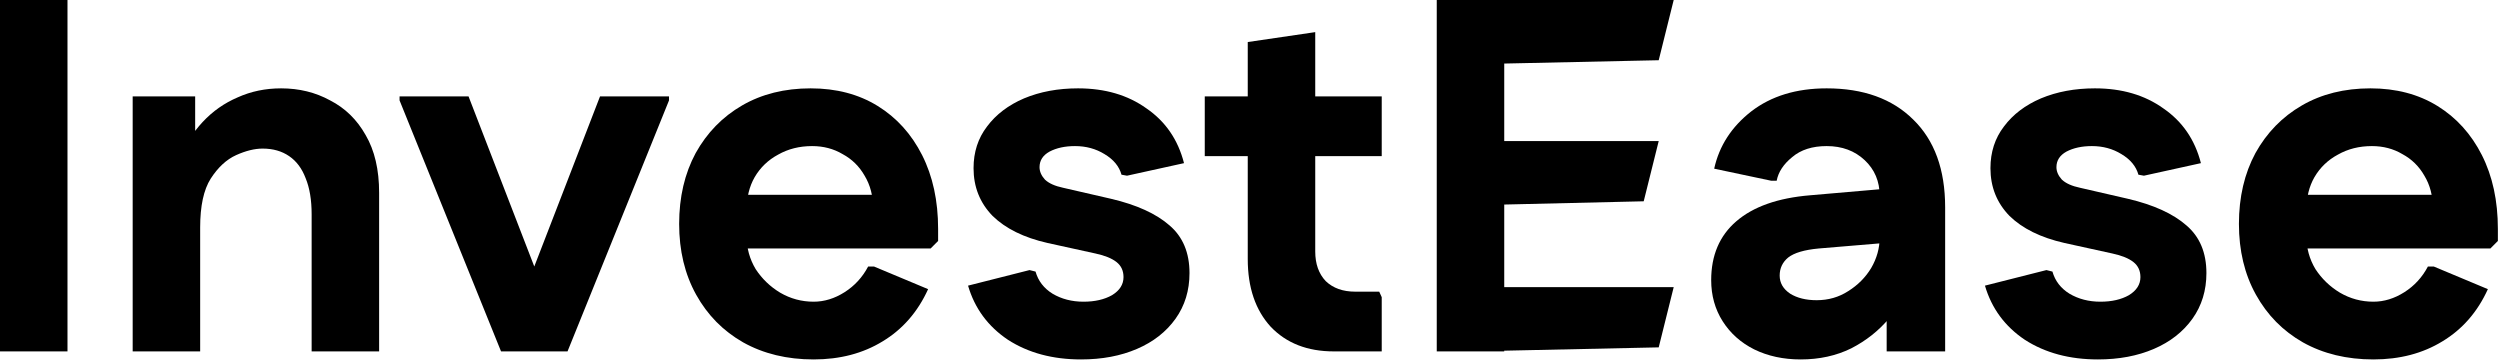 <?xml version="1.0" encoding="utf-8"?>
<svg xmlns="http://www.w3.org/2000/svg" fill="none" height="100%" overflow="visible" preserveAspectRatio="none" style="display: block;" viewBox="0 0 200 29" width="100%">
<g id="Home-2">
<path d="M189.872 28.755C187.739 28.755 185.86 28.299 184.233 27.389C182.633 26.479 181.38 25.207 180.474 23.574C179.567 21.941 179.114 20.053 179.114 17.911C179.114 15.77 179.554 13.882 180.434 12.249C181.34 10.616 182.58 9.344 184.153 8.434C185.726 7.523 187.553 7.068 189.632 7.068C191.685 7.068 193.471 7.537 194.991 8.474C196.511 9.411 197.697 10.723 198.551 12.409C199.404 14.096 199.83 16.064 199.83 18.313V19.277L199.23 19.879H181.514V15.582H197.631L194.631 16.666C194.631 15.676 194.405 14.806 193.951 14.056C193.525 13.306 192.938 12.731 192.192 12.329C191.472 11.901 190.659 11.687 189.752 11.687C188.739 11.687 187.833 11.914 187.033 12.369C186.233 12.798 185.606 13.4 185.153 14.177C184.726 14.926 184.513 15.796 184.513 16.787V18.915C184.513 19.852 184.753 20.723 185.233 21.526C185.74 22.302 186.393 22.931 187.193 23.413C188.019 23.895 188.912 24.136 189.872 24.136C190.725 24.136 191.552 23.882 192.352 23.373C193.152 22.864 193.778 22.182 194.231 21.325H194.711L199.03 23.132C198.204 24.953 196.991 26.345 195.391 27.309C193.818 28.273 191.978 28.755 189.872 28.755Z" fill="black" id="Vector"/>
<path d="M167.834 28.755C165.568 28.755 163.622 28.233 161.995 27.188C160.396 26.117 159.329 24.672 158.796 22.851L163.715 21.606L164.195 21.727C164.408 22.476 164.862 23.065 165.555 23.494C166.275 23.922 167.101 24.136 168.034 24.136C168.941 24.136 169.701 23.962 170.314 23.614C170.927 23.239 171.234 22.757 171.234 22.168C171.234 21.66 171.047 21.258 170.674 20.964C170.301 20.669 169.741 20.442 168.994 20.281L165.155 19.438C163.262 19.009 161.795 18.286 160.756 17.269C159.742 16.225 159.236 14.953 159.236 13.454C159.236 12.168 159.596 11.057 160.316 10.12C161.036 9.156 162.022 8.407 163.275 7.871C164.555 7.336 165.995 7.068 167.594 7.068C169.754 7.068 171.58 7.604 173.073 8.675C174.593 9.719 175.593 11.178 176.073 13.052L171.514 14.056L171.074 13.976C170.887 13.306 170.434 12.758 169.714 12.329C169.021 11.901 168.234 11.687 167.354 11.687C166.555 11.687 165.875 11.834 165.315 12.128C164.782 12.423 164.515 12.838 164.515 13.373C164.515 13.721 164.662 14.056 164.955 14.377C165.275 14.672 165.755 14.886 166.395 15.02L170.234 15.903C172.287 16.385 173.847 17.095 174.913 18.032C175.98 18.942 176.513 20.214 176.513 21.847C176.513 23.239 176.139 24.457 175.393 25.502C174.646 26.546 173.62 27.349 172.314 27.911C171.007 28.474 169.514 28.755 167.834 28.755Z" fill="black" id="Vector_2"/>
<path d="M144.054 28.755C142.668 28.755 141.428 28.487 140.335 27.951C139.268 27.416 138.428 26.666 137.815 25.703C137.202 24.739 136.895 23.641 136.895 22.409C136.895 20.428 137.562 18.862 138.895 17.711C140.255 16.533 142.228 15.836 144.814 15.622L152.692 14.94V19.277L145.494 19.879C144.347 19.986 143.534 20.227 143.054 20.602C142.601 20.977 142.374 21.459 142.374 22.048C142.374 22.637 142.654 23.119 143.214 23.494C143.774 23.842 144.481 24.016 145.334 24.016C146.267 24.016 147.107 23.775 147.853 23.293C148.626 22.811 149.24 22.195 149.693 21.445C150.146 20.669 150.373 19.852 150.373 18.996V15.662C150.373 14.511 149.973 13.561 149.173 12.811C148.373 12.061 147.36 11.687 146.134 11.687C144.987 11.687 144.067 11.981 143.374 12.57C142.681 13.132 142.268 13.761 142.134 14.458H141.694L137.135 13.494C137.535 11.673 138.522 10.147 140.095 8.916C141.694 7.684 143.707 7.068 146.134 7.068C149.066 7.068 151.373 7.898 153.052 9.558C154.759 11.218 155.612 13.561 155.612 16.586V28.112H150.933V22.168H152.892C152.572 23.346 151.986 24.444 151.133 25.462C150.306 26.452 149.293 27.255 148.093 27.871C146.893 28.46 145.547 28.755 144.054 28.755Z" fill="black" id="Vector_3"/>
<path d="M114.94 28.112V0H120.339V28.112H114.94ZM117.699 28.112V22.972H133.896L132.697 27.789L117.699 28.112ZM117.699 16.425V11.285H132.697L131.497 16.103L117.699 16.425ZM117.699 5.141V0H133.896L132.697 4.818L117.699 5.141Z" fill="black" id="Vector_4"/>
<path d="M106.699 28.112C104.593 28.112 102.913 27.456 101.66 26.144C100.433 24.806 99.82 22.998 99.82 20.723V3.363L105.219 2.57V20.12C105.219 21.111 105.499 21.901 106.059 22.49C106.646 23.052 107.432 23.333 108.419 23.333H110.338L110.538 23.775V28.112H106.699ZM96.381 12.49V7.711H110.538V12.49H96.381Z" fill="black" id="Vector_5"/>
<path d="M86.482 28.755C84.216 28.755 82.269 28.233 80.643 27.188C79.043 26.117 77.977 24.672 77.444 22.851L82.363 21.606L82.843 21.727C83.056 22.476 83.509 23.065 84.202 23.494C84.922 23.922 85.749 24.136 86.682 24.136C87.588 24.136 88.348 23.962 88.962 23.614C89.575 23.239 89.881 22.757 89.881 22.168C89.881 21.66 89.695 21.258 89.322 20.964C88.948 20.669 88.388 20.442 87.642 20.281L83.802 19.438C81.909 19.009 80.443 18.286 79.403 17.269C78.39 16.225 77.884 14.953 77.884 13.454C77.884 12.168 78.243 11.057 78.963 10.12C79.683 9.156 80.67 8.407 81.923 7.871C83.203 7.336 84.642 7.068 86.242 7.068C88.402 7.068 90.228 7.604 91.721 8.675C93.241 9.719 94.241 11.178 94.721 13.052L90.161 14.056L89.721 13.976C89.535 13.306 89.082 12.758 88.362 12.329C87.668 11.901 86.882 11.687 86.002 11.687C85.202 11.687 84.522 11.834 83.963 12.128C83.429 12.423 83.163 12.838 83.163 13.373C83.163 13.721 83.309 14.056 83.603 14.377C83.922 14.672 84.402 14.886 85.042 15.02L88.882 15.903C90.934 16.385 92.494 17.095 93.561 18.032C94.627 18.942 95.16 20.214 95.16 21.847C95.16 23.239 94.787 24.457 94.041 25.502C93.294 26.546 92.268 27.349 90.961 27.911C89.655 28.474 88.162 28.755 86.482 28.755Z" fill="black" id="Vector_6"/>
<path d="M65.09 28.755C62.957 28.755 61.078 28.299 59.451 27.389C57.852 26.479 56.599 25.207 55.692 23.574C54.785 21.941 54.332 20.053 54.332 17.911C54.332 15.77 54.772 13.882 55.652 12.249C56.559 10.616 57.798 9.344 59.371 8.434C60.944 7.523 62.771 7.068 64.85 7.068C66.903 7.068 68.69 7.537 70.209 8.474C71.729 9.411 72.915 10.723 73.769 12.409C74.622 14.096 75.049 16.064 75.049 18.313V19.277L74.449 19.879H56.732V15.582H72.849L69.849 16.666C69.849 15.676 69.623 14.806 69.169 14.056C68.743 13.306 68.156 12.731 67.41 12.329C66.69 11.901 65.877 11.687 64.97 11.687C63.957 11.687 63.051 11.914 62.251 12.369C61.451 12.798 60.824 13.4 60.371 14.177C59.944 14.926 59.731 15.796 59.731 16.787V18.915C59.731 19.852 59.971 20.723 60.451 21.526C60.958 22.302 61.611 22.931 62.411 23.413C63.237 23.895 64.13 24.136 65.09 24.136C65.944 24.136 66.77 23.882 67.57 23.373C68.37 22.864 68.996 22.182 69.45 21.325H69.929L74.249 23.132C73.422 24.953 72.209 26.345 70.609 27.309C69.036 28.273 67.197 28.755 65.09 28.755Z" fill="black" id="Vector_7"/>
<path d="M40.083 28.112L40.723 26.546L48.002 7.711H53.521V8.032L45.402 28.112H40.083ZM40.083 28.112L31.965 8.032V7.711H37.483L44.762 26.546L45.402 28.112H40.083Z" fill="black" id="Vector_8"/>
<path d="M10.614 28.112V7.711H15.613V12.57L14.293 12.851C14.773 11.646 15.413 10.616 16.213 9.759C17.012 8.902 17.946 8.246 19.012 7.791C20.079 7.309 21.238 7.068 22.491 7.068C23.931 7.068 25.238 7.389 26.411 8.032C27.611 8.648 28.557 9.571 29.25 10.803C29.97 12.035 30.33 13.574 30.33 15.421V28.112H24.931V17.148C24.931 15.997 24.771 15.033 24.451 14.257C24.158 13.48 23.718 12.891 23.131 12.49C22.545 12.088 21.838 11.887 21.012 11.887C20.372 11.887 19.665 12.061 18.892 12.409C18.119 12.758 17.439 13.387 16.853 14.297C16.293 15.181 16.013 16.479 16.013 18.192V28.112H10.614Z" fill="black" id="Vector_9"/>
<path d="M0 28.112V0H5.399V28.112H0Z" fill="black" id="Vector_10"/>
</g>
</svg>